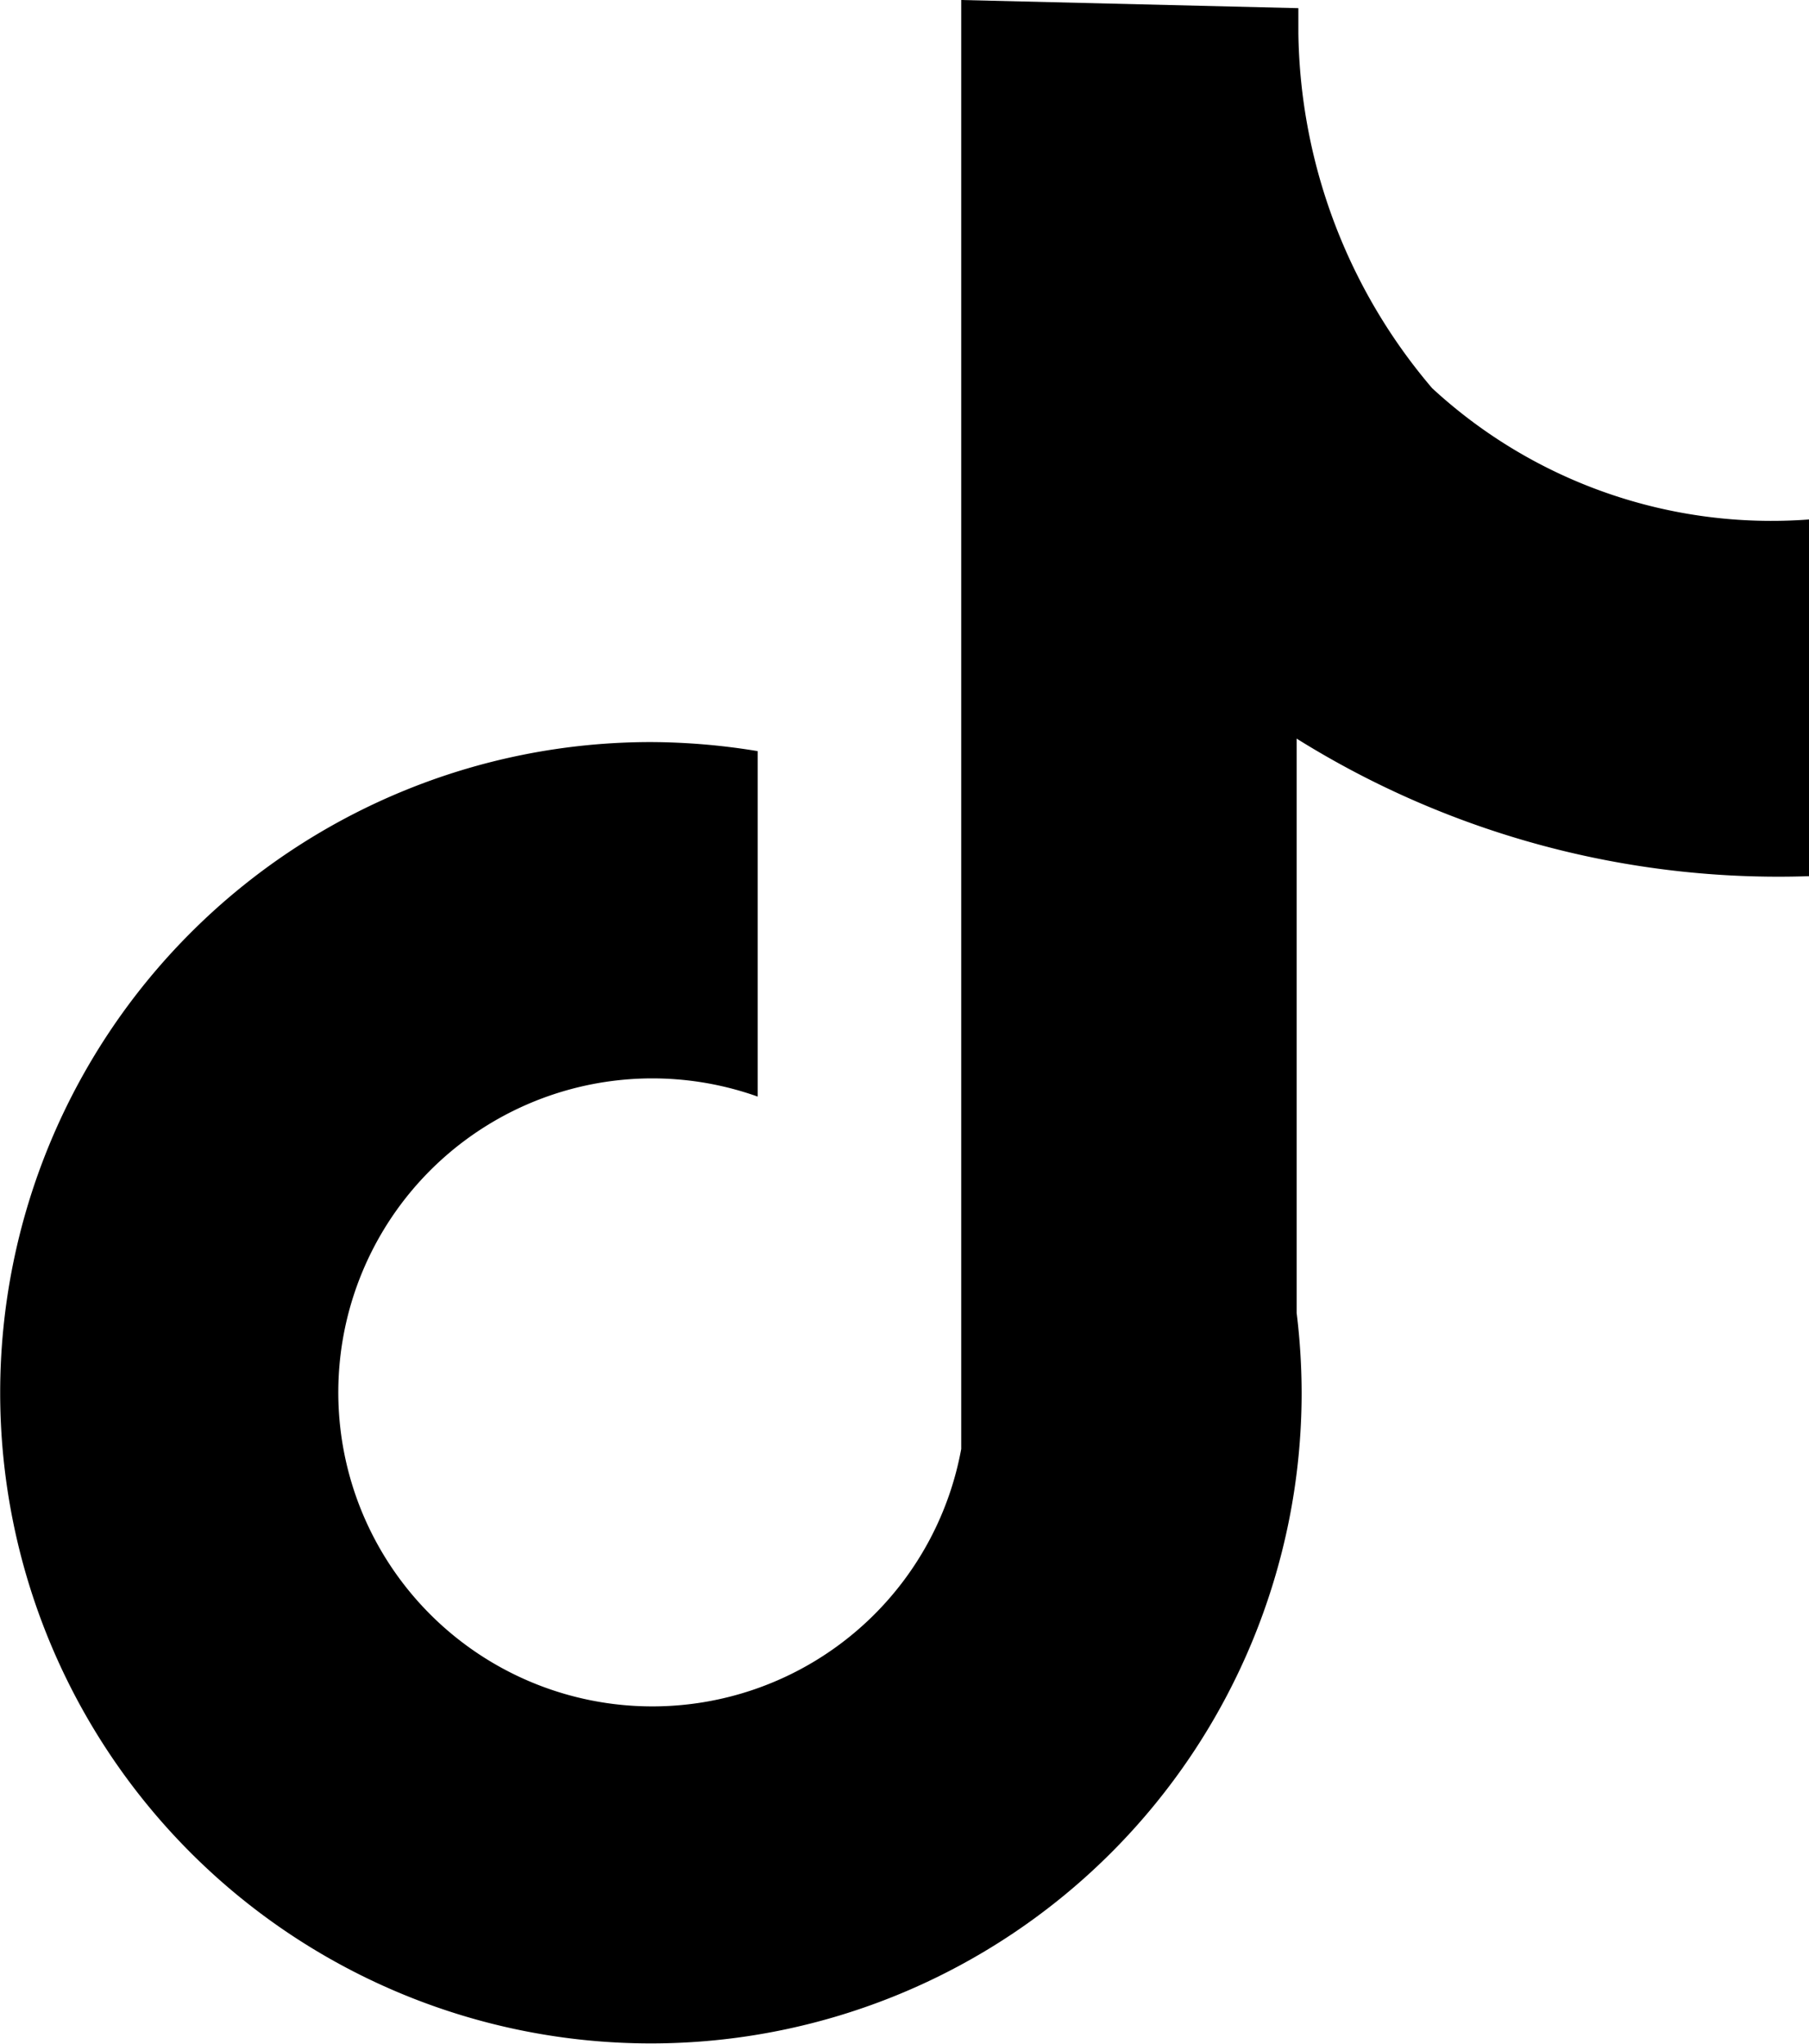 <svg xmlns="http://www.w3.org/2000/svg" width="19.949" height="22.54" viewBox="0 0 19.949 22.54">
  <path id="logo_tiktok" d="M29.549,17.393V13.459a5.515,5.515,0,0,1-4.156-1.448A6.165,6.165,0,0,1,23.918,8.1V7.82L20.2,7.73V23.71a3.463,3.463,0,1,1-2.244-3.886v-3.81a7.37,7.37,0,0,0-1.178-.1,7.176,7.176,0,1,0,7.176,7.176,7.314,7.314,0,0,0-.055-.88V15.876A10.03,10.03,0,0,0,29.549,17.393Z" transform="translate(-9.6 -7.73)"/>
</svg>

